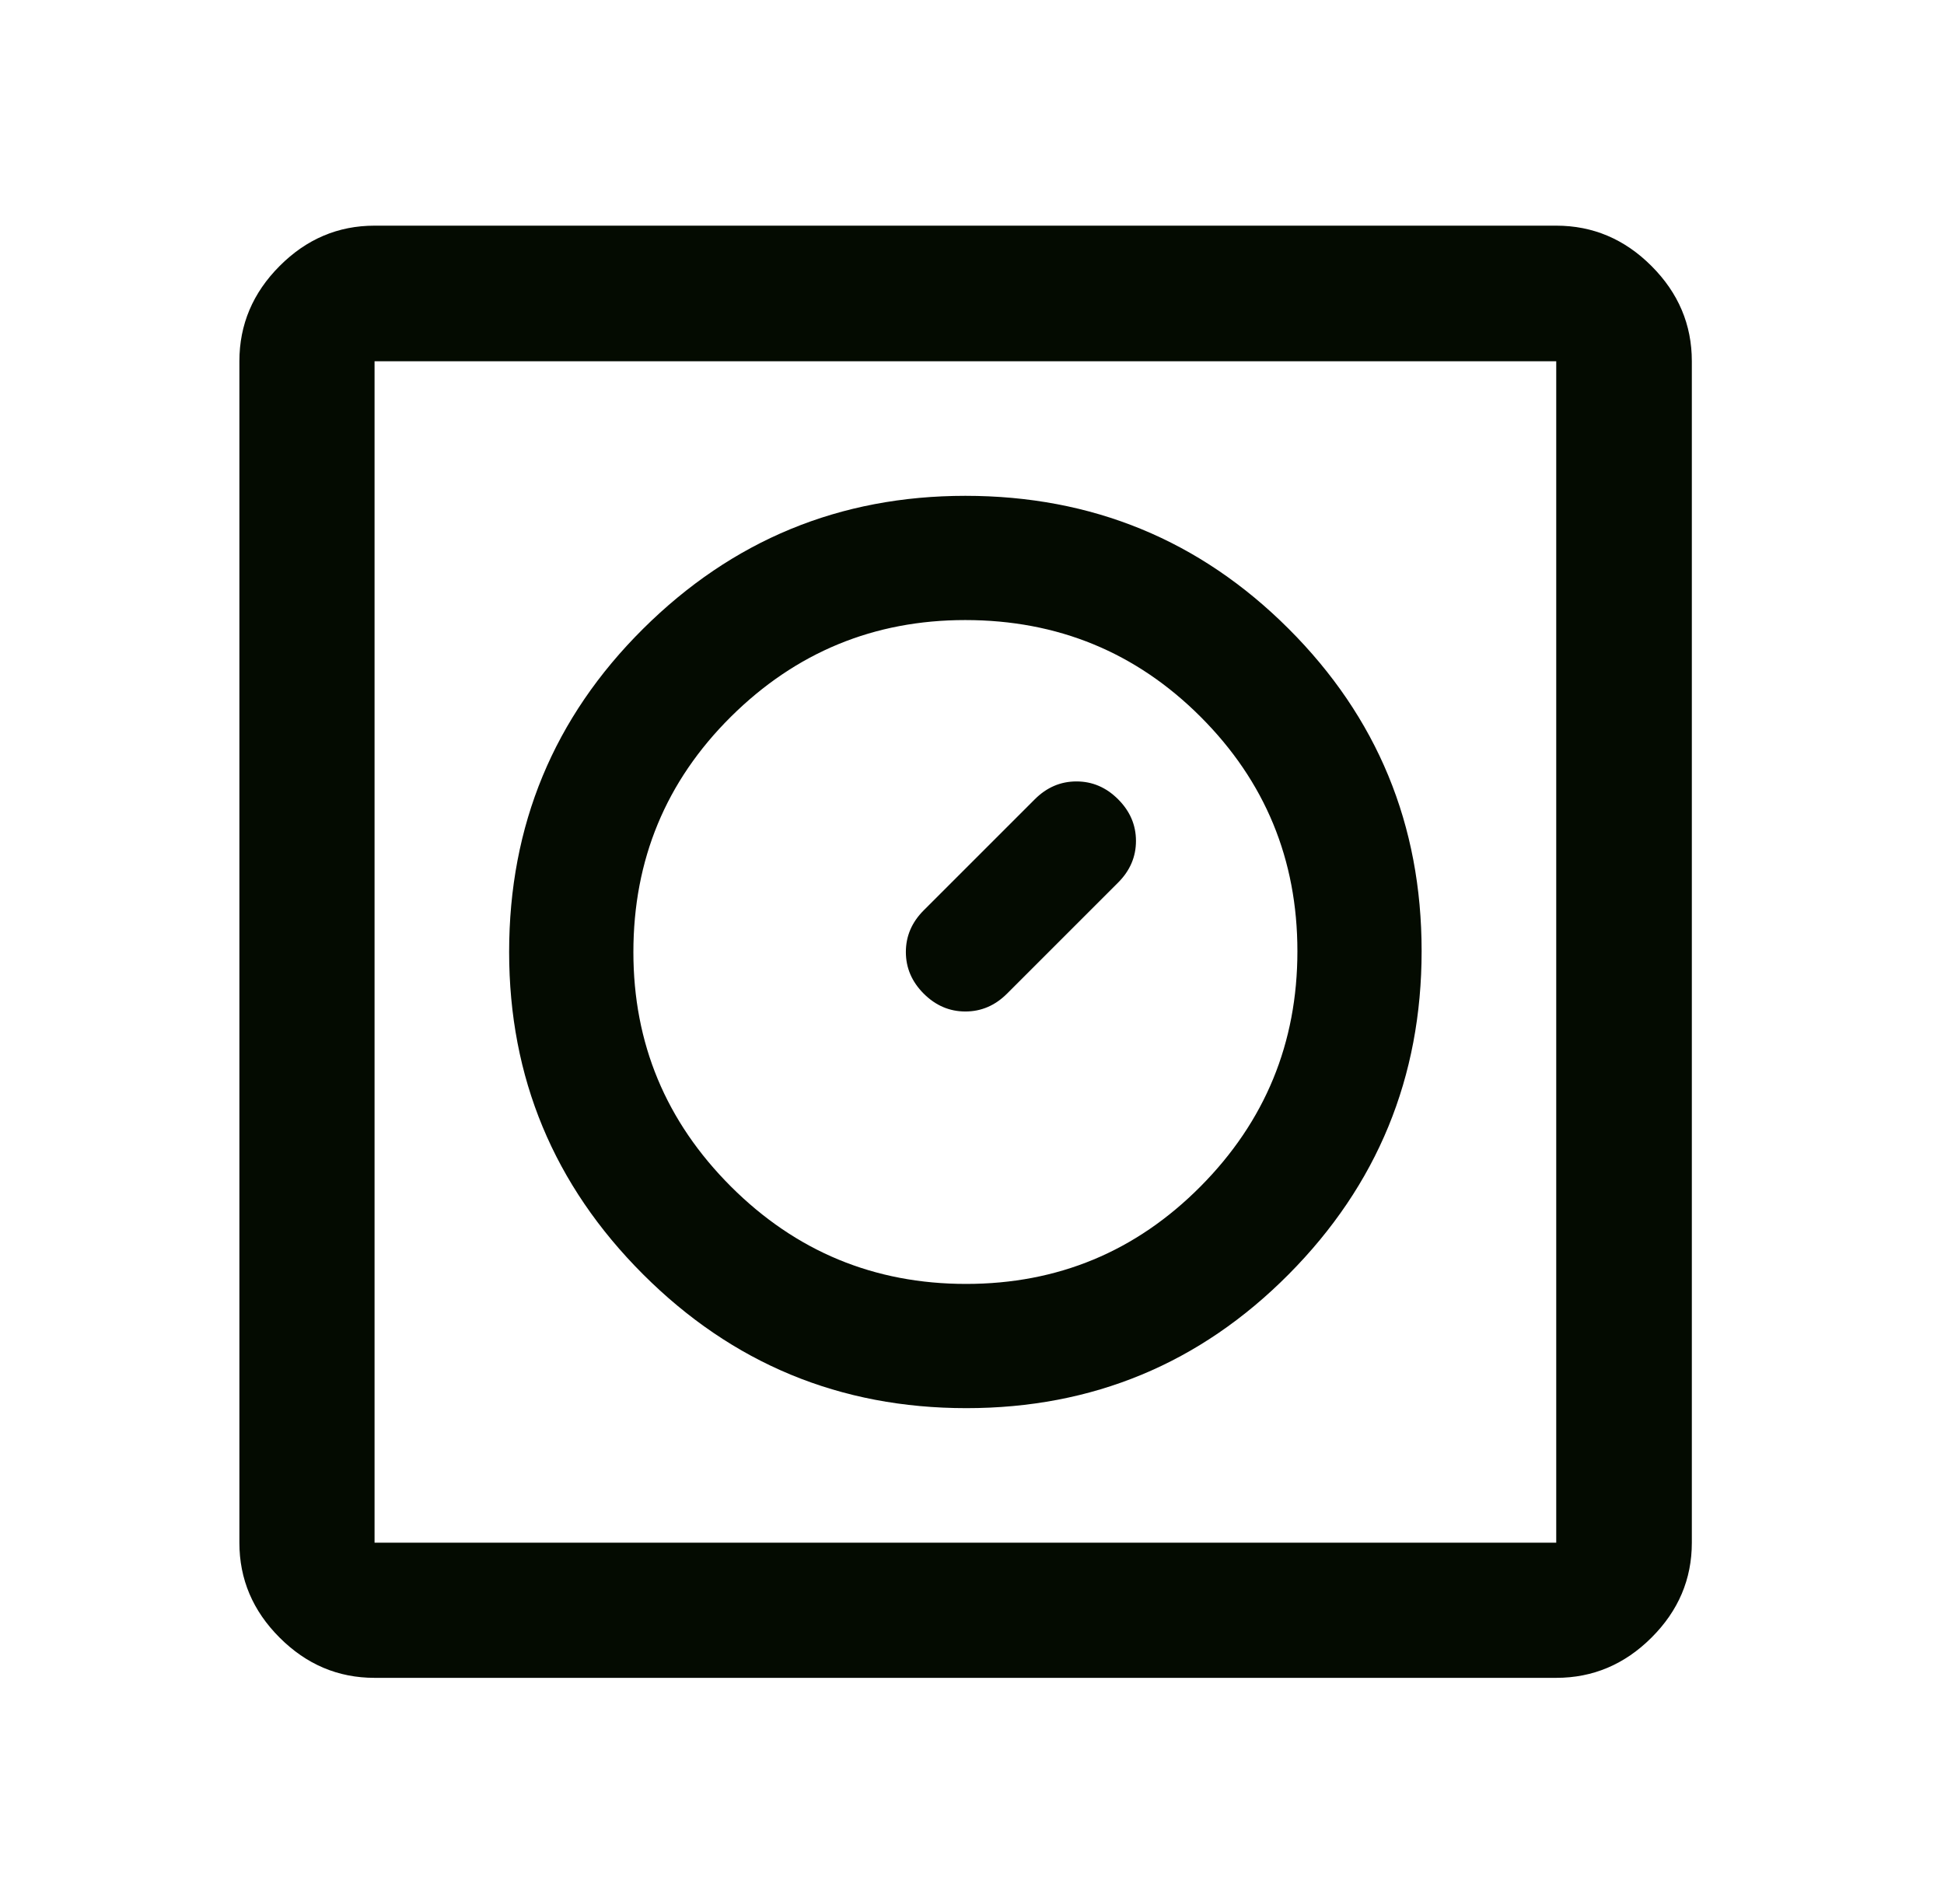 <svg width="49" height="48" viewBox="0 0 49 48" fill="none" xmlns="http://www.w3.org/2000/svg">
<path d="M24.358 35.5C27.541 35.5 30.25 34.375 32.483 32.125C34.717 29.875 35.833 27.158 35.833 23.975C35.833 20.792 34.715 18.083 32.479 15.85C30.243 13.617 27.527 12.5 24.333 12.5C21.166 12.5 18.458 13.618 16.208 15.854C13.958 18.09 12.833 20.806 12.833 24C12.833 27.167 13.958 29.875 16.208 32.125C18.458 34.375 21.175 35.5 24.358 35.5ZM24.351 32.368C22.038 32.368 20.062 31.549 18.423 29.912C16.784 28.273 15.965 26.304 15.965 24.004C15.965 21.675 16.784 19.697 18.422 18.07C20.06 16.445 22.029 15.632 24.329 15.632C26.659 15.632 28.636 16.445 30.263 18.072C31.889 19.699 32.702 21.669 32.702 23.982C32.702 26.295 31.888 28.271 30.261 29.91C28.634 31.549 26.664 32.368 24.351 32.368ZM23.283 25.05C23.583 25.35 23.933 25.5 24.333 25.5C24.733 25.5 25.083 25.35 25.383 25.05L28.183 22.25C28.483 21.95 28.633 21.6 28.633 21.2C28.633 20.8 28.483 20.45 28.183 20.15C27.883 19.85 27.533 19.7 27.133 19.7C26.733 19.7 26.383 19.85 26.083 20.15L23.283 22.95C22.983 23.25 22.833 23.6 22.833 24C22.833 24.4 22.983 24.75 23.283 25.05ZM9.441 42.299C8.521 42.299 7.723 41.961 7.048 41.285C6.372 40.61 6.034 39.812 6.034 38.892V9.107C6.034 8.184 6.372 7.384 7.048 6.706C7.723 6.028 8.521 5.689 9.441 5.689H39.226C40.149 5.689 40.95 6.028 41.627 6.706C42.305 7.384 42.644 8.184 42.644 9.107V38.892C42.644 39.812 42.305 40.61 41.627 41.285C40.95 41.961 40.149 42.299 39.226 42.299H9.441ZM9.441 38.892H39.226V9.107H9.441V38.892Z" fill="#040B01"/>
</svg>
